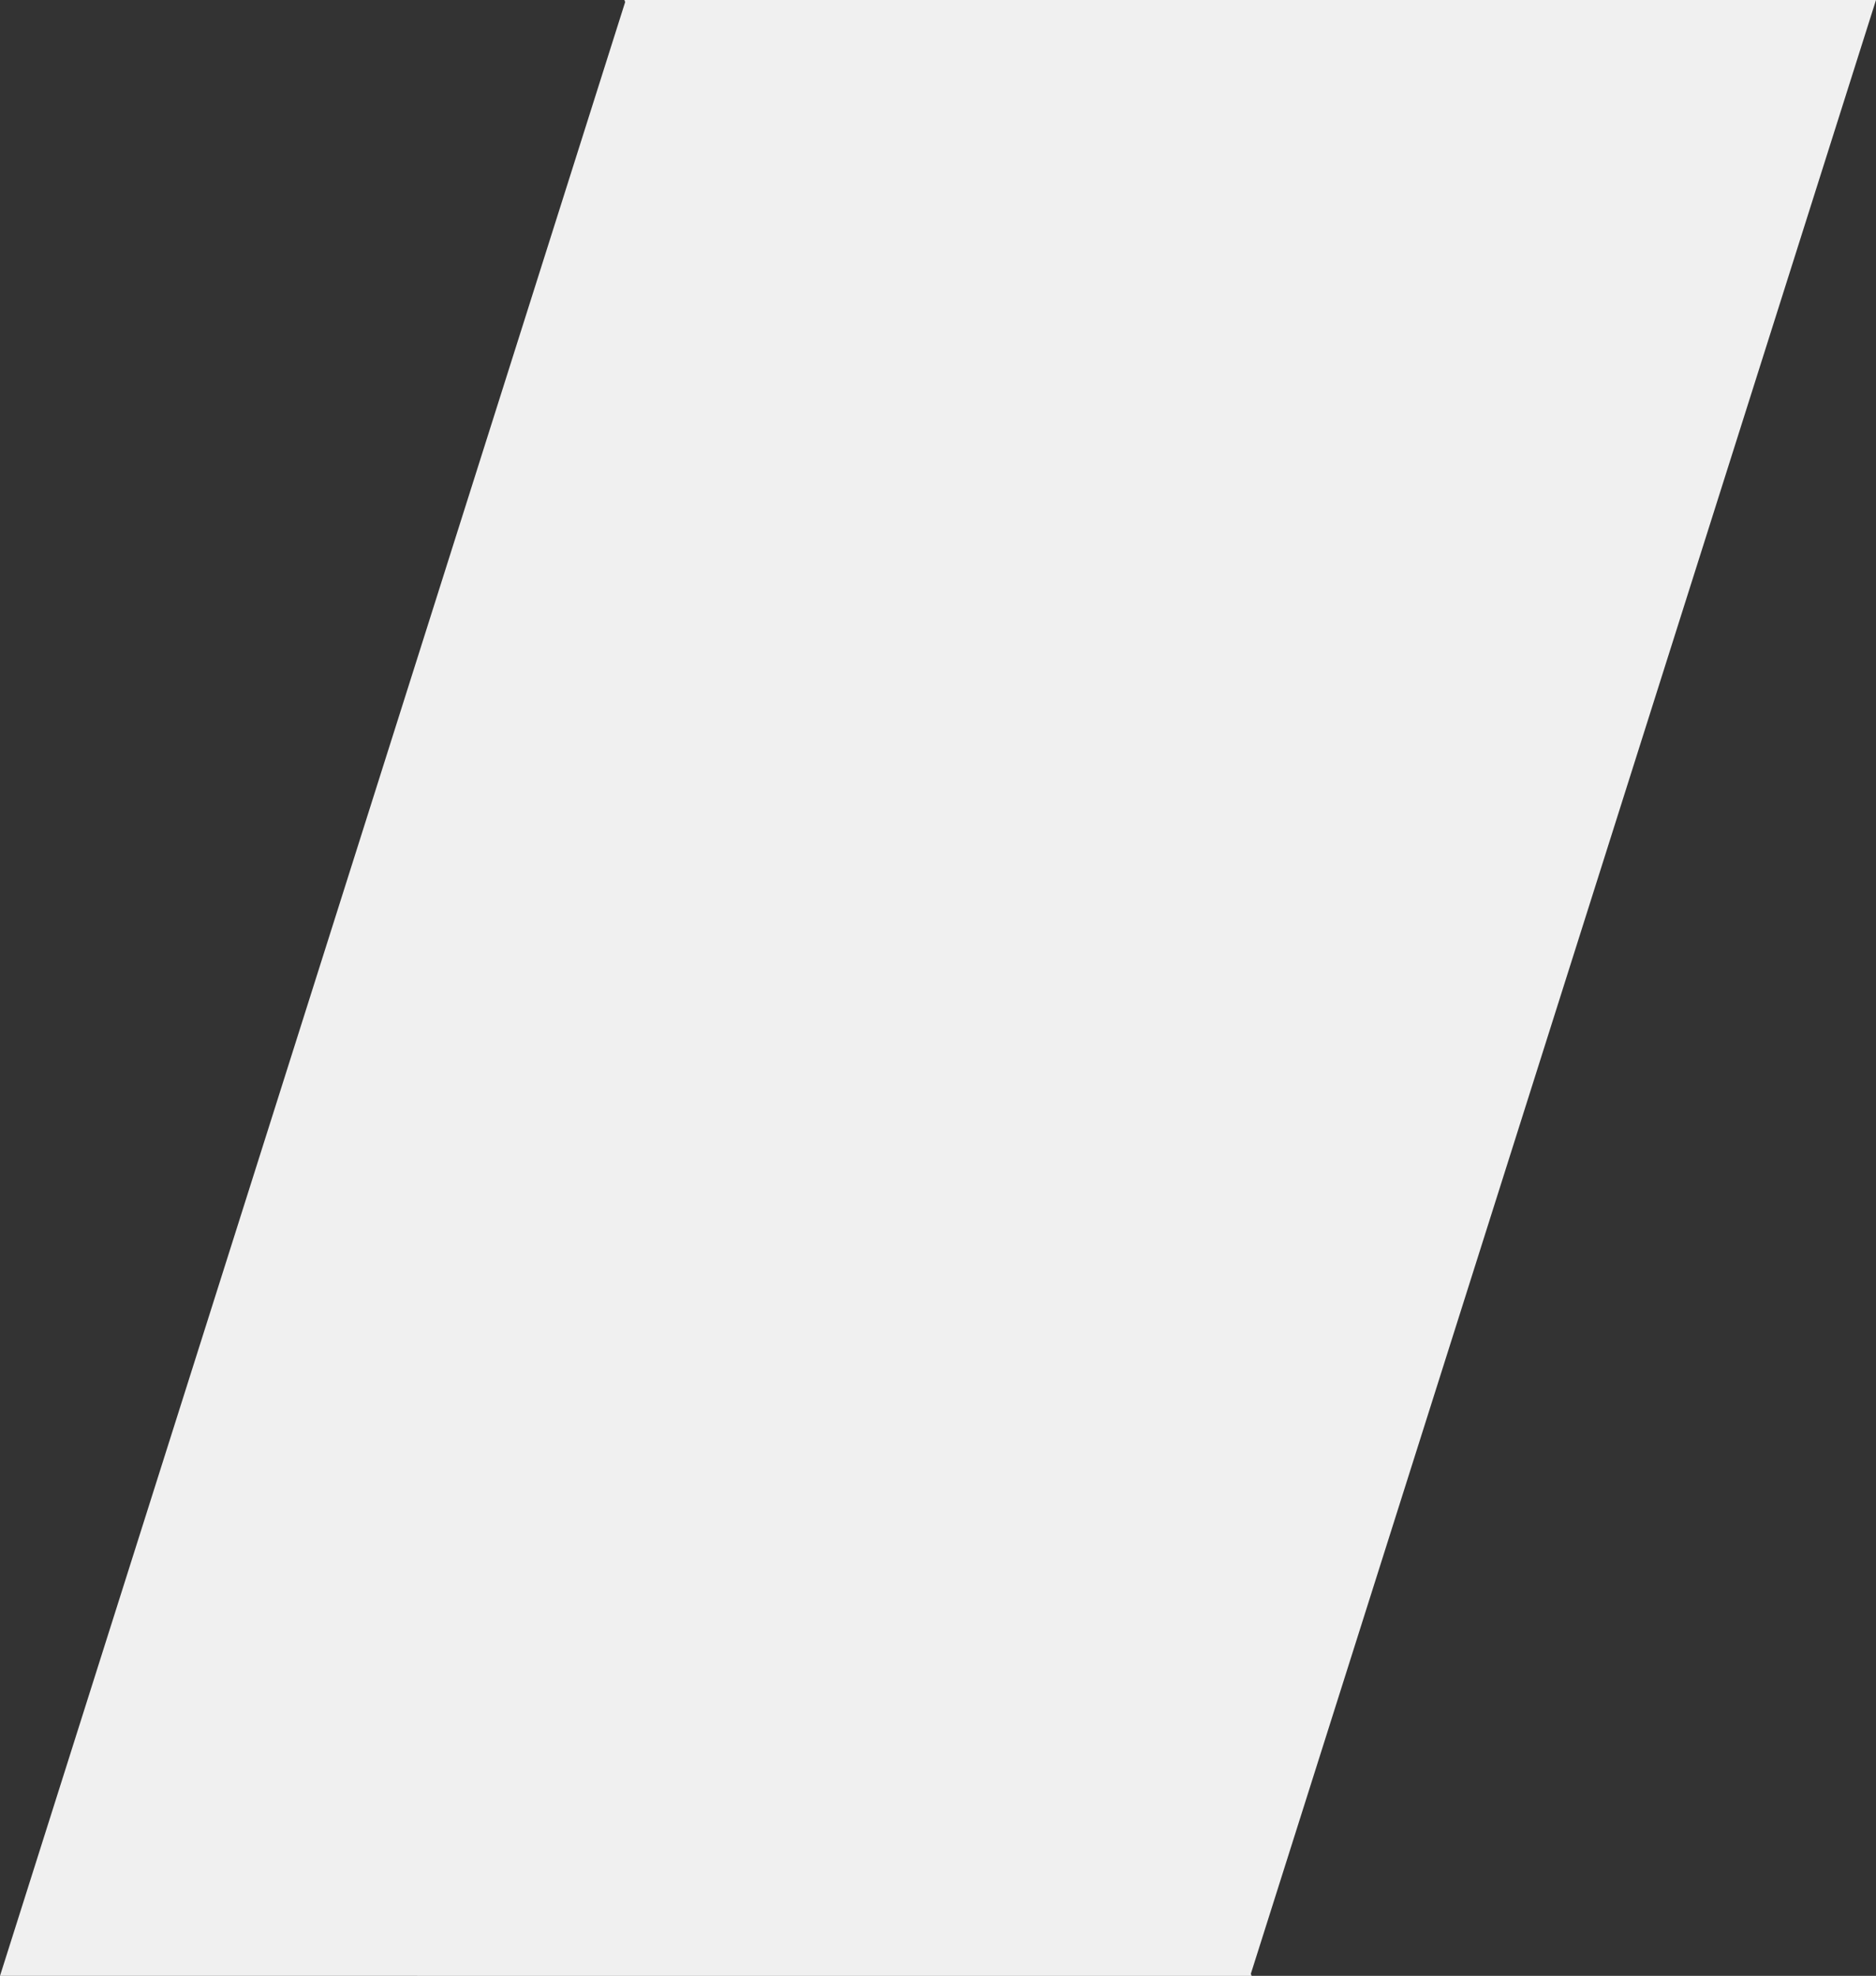 <?xml version="1.0" encoding="utf-8"?>
<!-- Generator: Adobe Illustrator 26.2.1, SVG Export Plug-In . SVG Version: 6.00 Build 0)  -->
<svg version="1.1" id="レイヤー_1" xmlns="http://www.w3.org/2000/svg" xmlns:xlink="http://www.w3.org/1999/xlink" x="0px"
	 y="0px" viewBox="0 0 734 773" style="enable-background:new 0 0 734 773;" xml:space="preserve">
<rect x="0" y="0" width="734" height="773" fill="#333333" stroke="none"/>
<style type="text/css">
	.st0{fill:#F0F0F0;}
</style>
<path id="合体_1" class="st0" d="M0,773L244.6,0.8L244.3,0H734L489.4,772.2l0.3,0.8L0,773z"/>
</svg>
